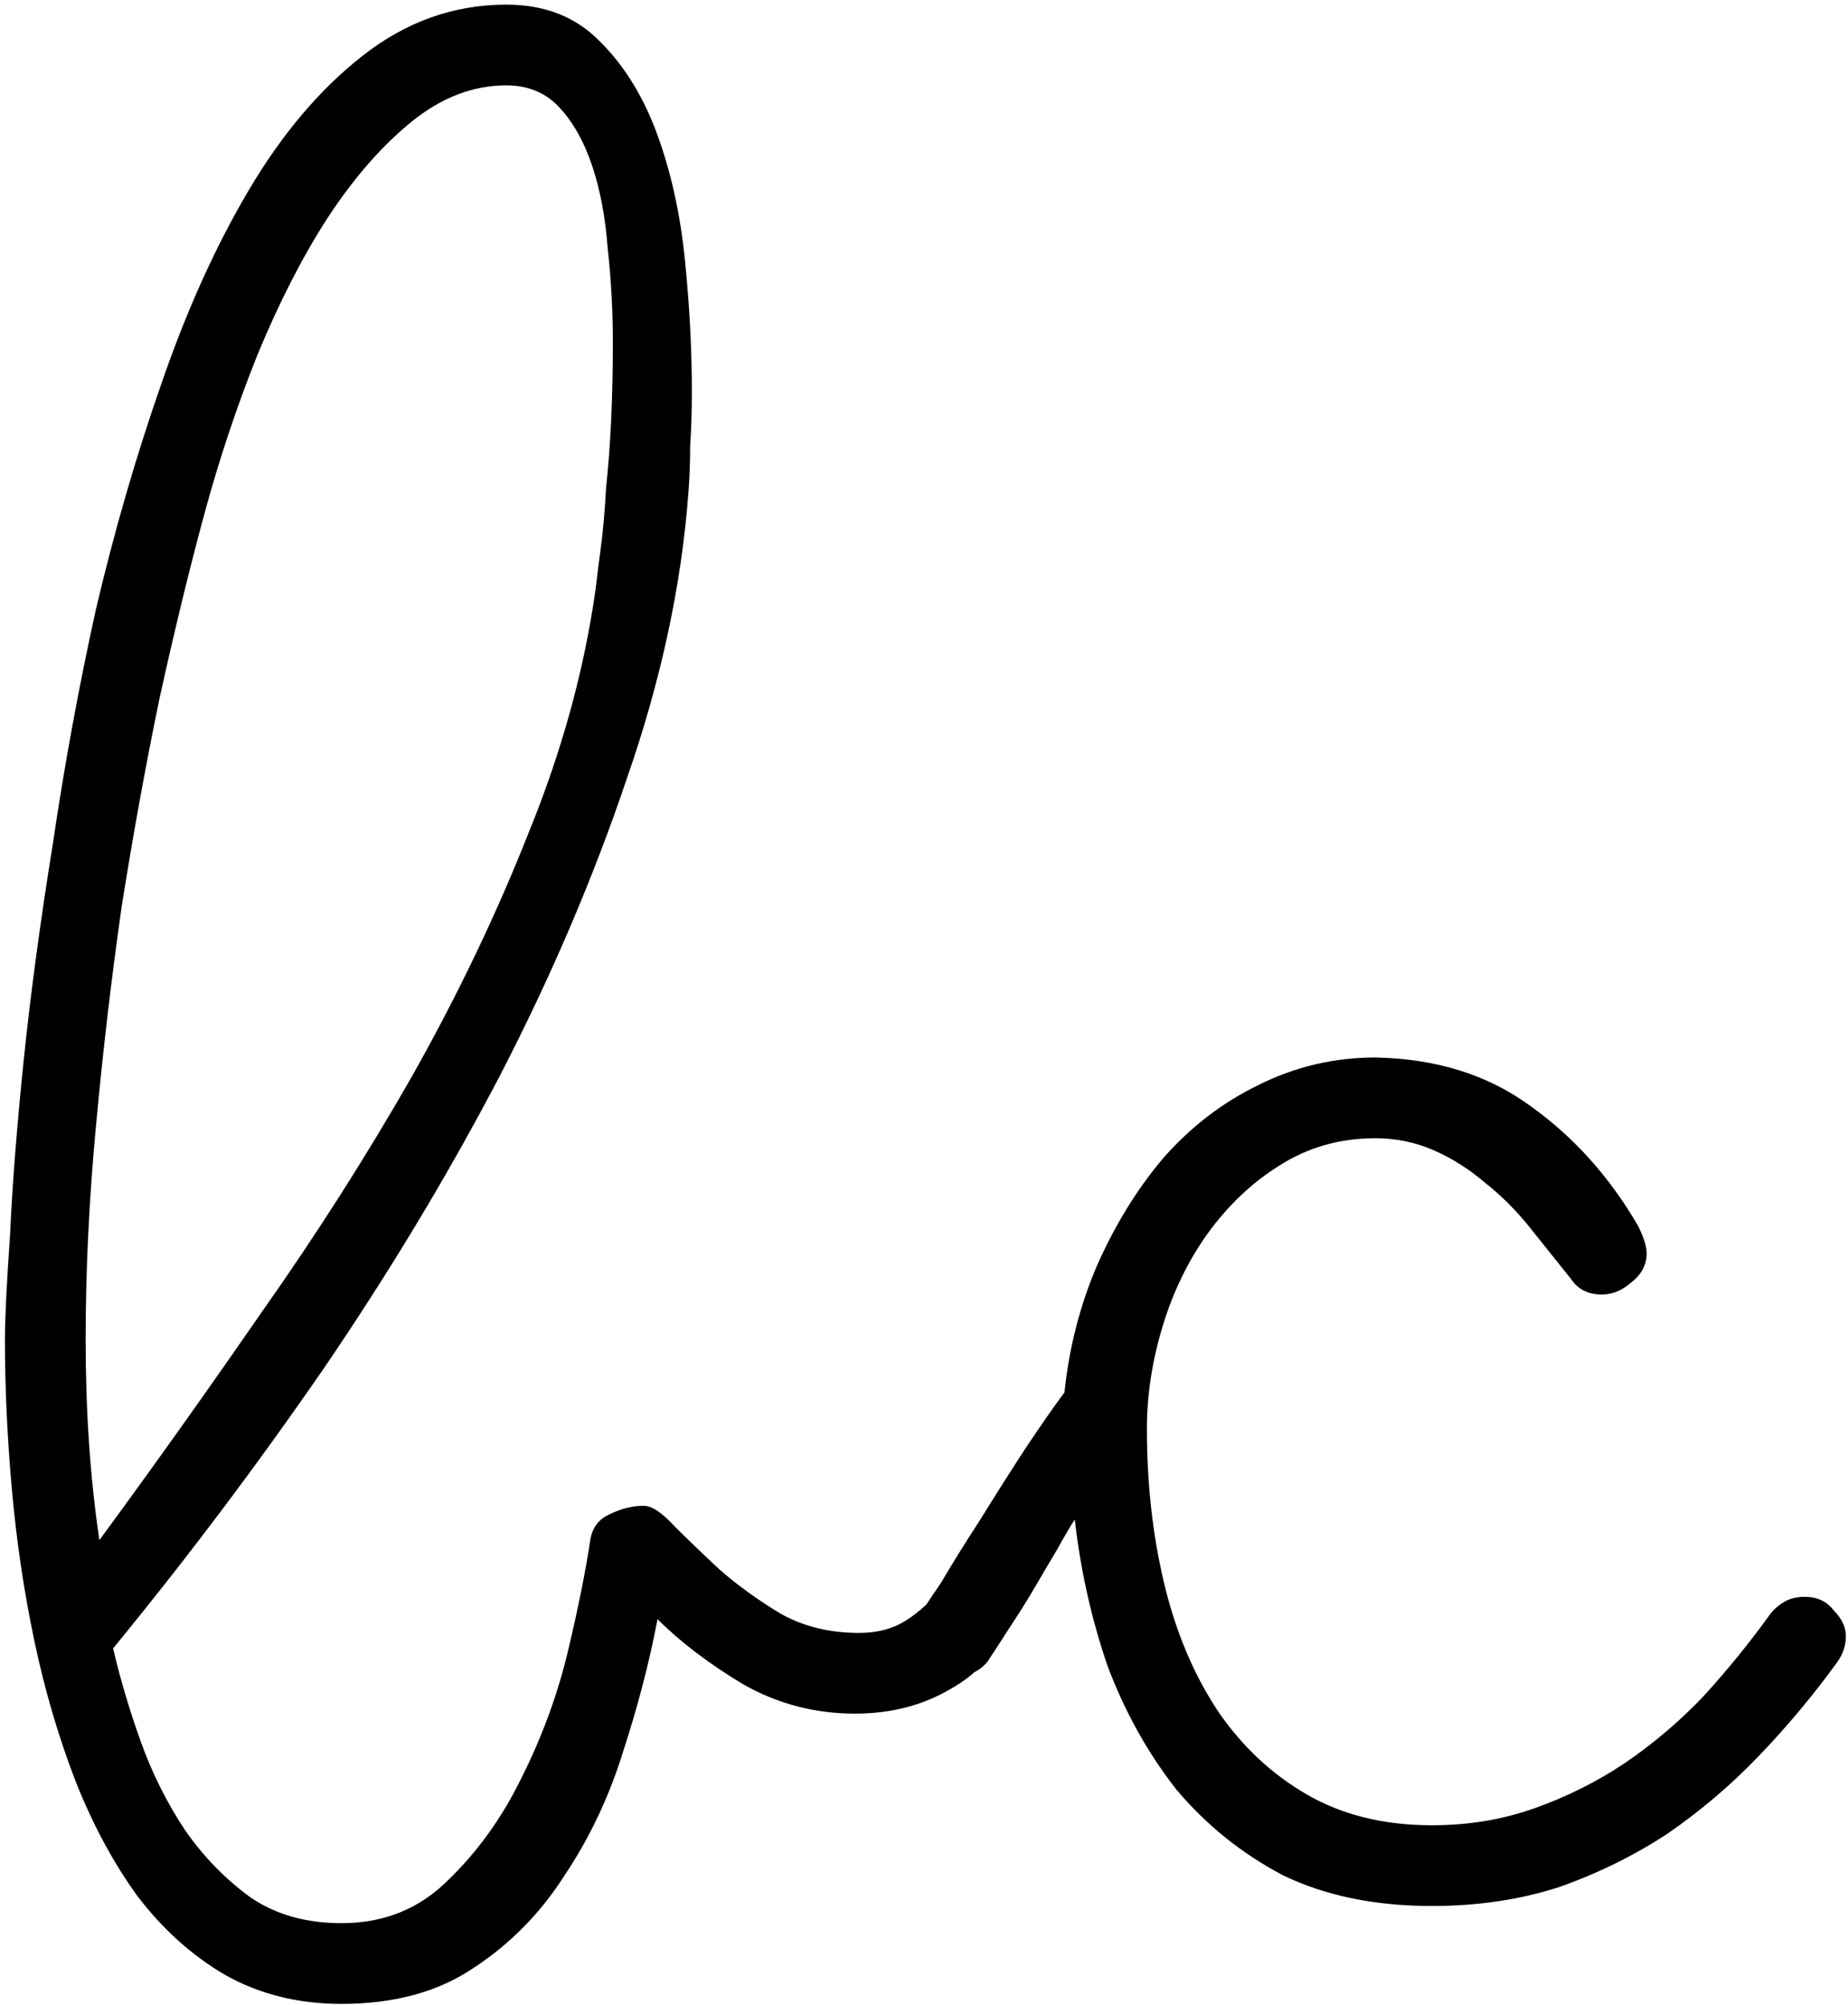 <svg xmlns="http://www.w3.org/2000/svg" width="330" height="358" viewBox="0 0 330 358" fill="none">
  <path d="M122.933 87.92C121.707 104.48 118.027 121.551 111.893 139.133C105.964 156.716 98.4 174.4 89.2 192.187C80 209.769 69.471 227.249 57.613 244.627C45.756 261.8 33.284 278.36 20.2 294.307C21.427 299.622 23.062 305.142 25.107 310.867C27.151 316.591 29.809 321.907 33.08 326.813C36.351 331.516 40.236 335.502 44.733 338.773C49.231 341.84 54.649 343.373 60.987 343.373C68.551 343.373 74.889 340.818 80 335.707C85.316 330.596 89.711 324.462 93.187 317.307C96.867 309.947 99.627 302.382 101.467 294.613C103.307 286.844 104.636 280.2 105.453 274.68C105.862 272.636 106.987 271.204 108.827 270.387C110.871 269.364 112.916 268.853 114.96 268.853C116.391 268.853 118.231 270.08 120.48 272.533C122.729 274.782 125.387 277.338 128.453 280.2C131.724 283.062 135.404 285.72 139.493 288.173C143.582 290.422 148.182 291.547 153.293 291.547C155.542 291.547 157.484 291.24 159.12 290.627C160.96 290.013 163.004 288.684 165.253 286.64C165.662 286.231 166.378 285.924 167.4 285.72C168.627 285.311 169.444 285.107 169.853 285.107C172.102 285.107 173.84 285.822 175.067 287.253C176.498 288.684 177.213 290.422 177.213 292.467C177.213 295.738 174.658 298.804 169.547 301.667C164.64 304.529 159.018 305.96 152.68 305.96C145.524 305.96 138.88 304.222 132.747 300.747C126.613 297.067 121.502 293.182 117.413 289.093C115.982 296.658 113.938 304.529 111.28 312.707C108.827 320.68 105.351 328.04 100.853 334.787C96.56 341.533 91.142 347.053 84.6 351.347C78.262 355.64 70.391 357.787 60.987 357.787C53.218 357.787 46.267 356.049 40.133 352.573C34.204 349.098 28.991 344.396 24.493 338.467C20.2 332.538 16.52 325.689 13.453 317.92C10.387 309.947 7.933 301.564 6.093 292.773C4.253 283.982 2.924 274.987 2.107 265.787C1.289 256.587 0.88 247.693 0.88 239.107C0.88 235.427 1.187 229.191 1.8 220.4C2.209 211.404 3.027 200.978 4.253 189.12C5.48 177.262 7.218 164.382 9.467 150.48C11.511 136.578 14.067 122.676 17.133 108.773C20.404 94.871 24.289 81.48 28.787 68.6C33.284 55.516 38.498 43.964 44.427 33.947C50.356 23.929 57.102 15.956 64.667 10.027C72.436 3.893 81.022 0.827 90.427 0.827C97.378 0.827 103 3.076 107.293 7.573C111.587 11.867 114.96 17.387 117.413 24.133C119.867 30.88 121.502 38.342 122.32 46.52C123.138 54.698 123.547 62.467 123.547 69.827C123.547 73.302 123.444 76.573 123.24 79.64C123.24 82.502 123.138 85.262 122.933 87.92ZM36.453 91.907C33.796 101.72 31.138 112.658 28.48 124.72C26.027 136.578 23.778 148.947 21.733 161.827C19.893 174.707 18.36 187.791 17.133 201.08C15.907 214.164 15.293 226.84 15.293 239.107C15.293 245.649 15.498 251.884 15.907 257.813C16.316 263.742 16.929 269.467 17.747 274.987C27.356 261.902 36.964 248.409 46.573 234.507C56.387 220.604 65.382 206.498 73.56 192.187C81.738 177.671 88.689 163.156 94.413 148.64C100.342 134.124 104.329 119.609 106.373 105.093C106.578 103.253 106.884 100.8 107.293 97.733C107.702 94.667 108.009 91.191 108.213 87.307C108.622 83.422 108.929 79.333 109.133 75.04C109.338 70.542 109.44 65.942 109.44 61.24C109.44 55.516 109.133 49.893 108.52 44.373C108.111 38.853 107.191 33.947 105.76 29.653C104.329 25.36 102.387 21.884 99.933 19.227C97.48 16.569 94.311 15.24 90.427 15.24C84.498 15.24 78.876 17.387 73.56 21.68C68.244 25.973 63.236 31.698 58.533 38.853C54.036 45.804 49.844 53.982 45.96 63.387C42.28 72.587 39.111 82.093 36.453 91.907ZM316.124 288.173C316.737 287.356 317.555 286.64 318.577 286.027C319.599 285.413 320.826 285.107 322.257 285.107C324.506 285.107 326.244 285.924 327.47 287.56C328.902 288.991 329.617 290.524 329.617 292.16C329.617 293.796 329.106 295.329 328.084 296.76C323.79 302.689 319.088 308.311 313.977 313.627C309.07 318.738 303.653 323.338 297.724 327.427C291.795 331.311 285.355 334.48 278.404 336.933C271.453 339.182 263.888 340.307 255.71 340.307C245.488 340.307 236.595 338.467 229.03 334.787C221.67 330.902 215.333 325.791 210.017 319.453C204.906 312.911 200.817 305.551 197.75 297.373C194.888 288.991 192.946 280.302 191.924 271.307C191.106 272.533 190.084 274.271 188.857 276.52C187.63 278.564 186.302 280.813 184.87 283.267C183.439 285.72 181.906 288.173 180.27 290.627C178.839 292.876 177.51 294.92 176.284 296.76C175.262 297.987 173.728 298.907 171.684 299.52C169.844 299.929 168.004 299.52 166.164 298.293C164.119 296.862 163.097 295.227 163.097 293.387C163.097 291.547 163.404 290.013 164.017 288.787C164.426 287.969 165.755 285.924 168.004 282.653C170.048 279.178 172.399 275.396 175.057 271.307C177.715 267.013 180.373 262.822 183.03 258.733C185.893 254.44 188.244 251.067 190.084 248.613C190.902 240.64 192.844 233.076 195.91 225.92C199.182 218.56 203.168 212.12 207.87 206.6C212.777 201.08 218.399 196.787 224.737 193.72C231.279 190.449 238.23 188.813 245.59 188.813C256.426 189.018 265.626 191.88 273.19 197.4C280.959 202.92 287.399 210.076 292.51 218.867C293.533 220.911 294.044 222.547 294.044 223.773C294.044 225.818 293.124 227.556 291.284 228.987C289.648 230.418 287.91 231.133 286.07 231.133C283.617 231.133 281.777 230.213 280.55 228.373C278.097 225.307 275.644 222.24 273.19 219.173C270.737 216.107 268.079 213.449 265.217 211.2C262.355 208.747 259.288 206.804 256.017 205.373C252.746 203.942 249.27 203.227 245.59 203.227C239.253 203.227 233.528 204.862 228.417 208.133C223.51 211.2 219.217 215.289 215.537 220.4C212.062 225.307 209.404 230.827 207.564 236.96C205.724 243.093 204.804 249.124 204.804 255.053C204.804 264.867 205.826 274.067 207.87 282.653C209.915 291.24 213.084 298.804 217.377 305.347C221.67 311.684 226.986 316.693 233.324 320.373C239.662 324.053 247.124 325.893 255.71 325.893C262.253 325.893 268.386 324.871 274.11 322.827C279.835 320.782 285.15 318.124 290.057 314.853C295.168 311.378 299.87 307.391 304.164 302.893C308.457 298.191 312.444 293.284 316.124 288.173Z" fill="black"></path>
</svg>
